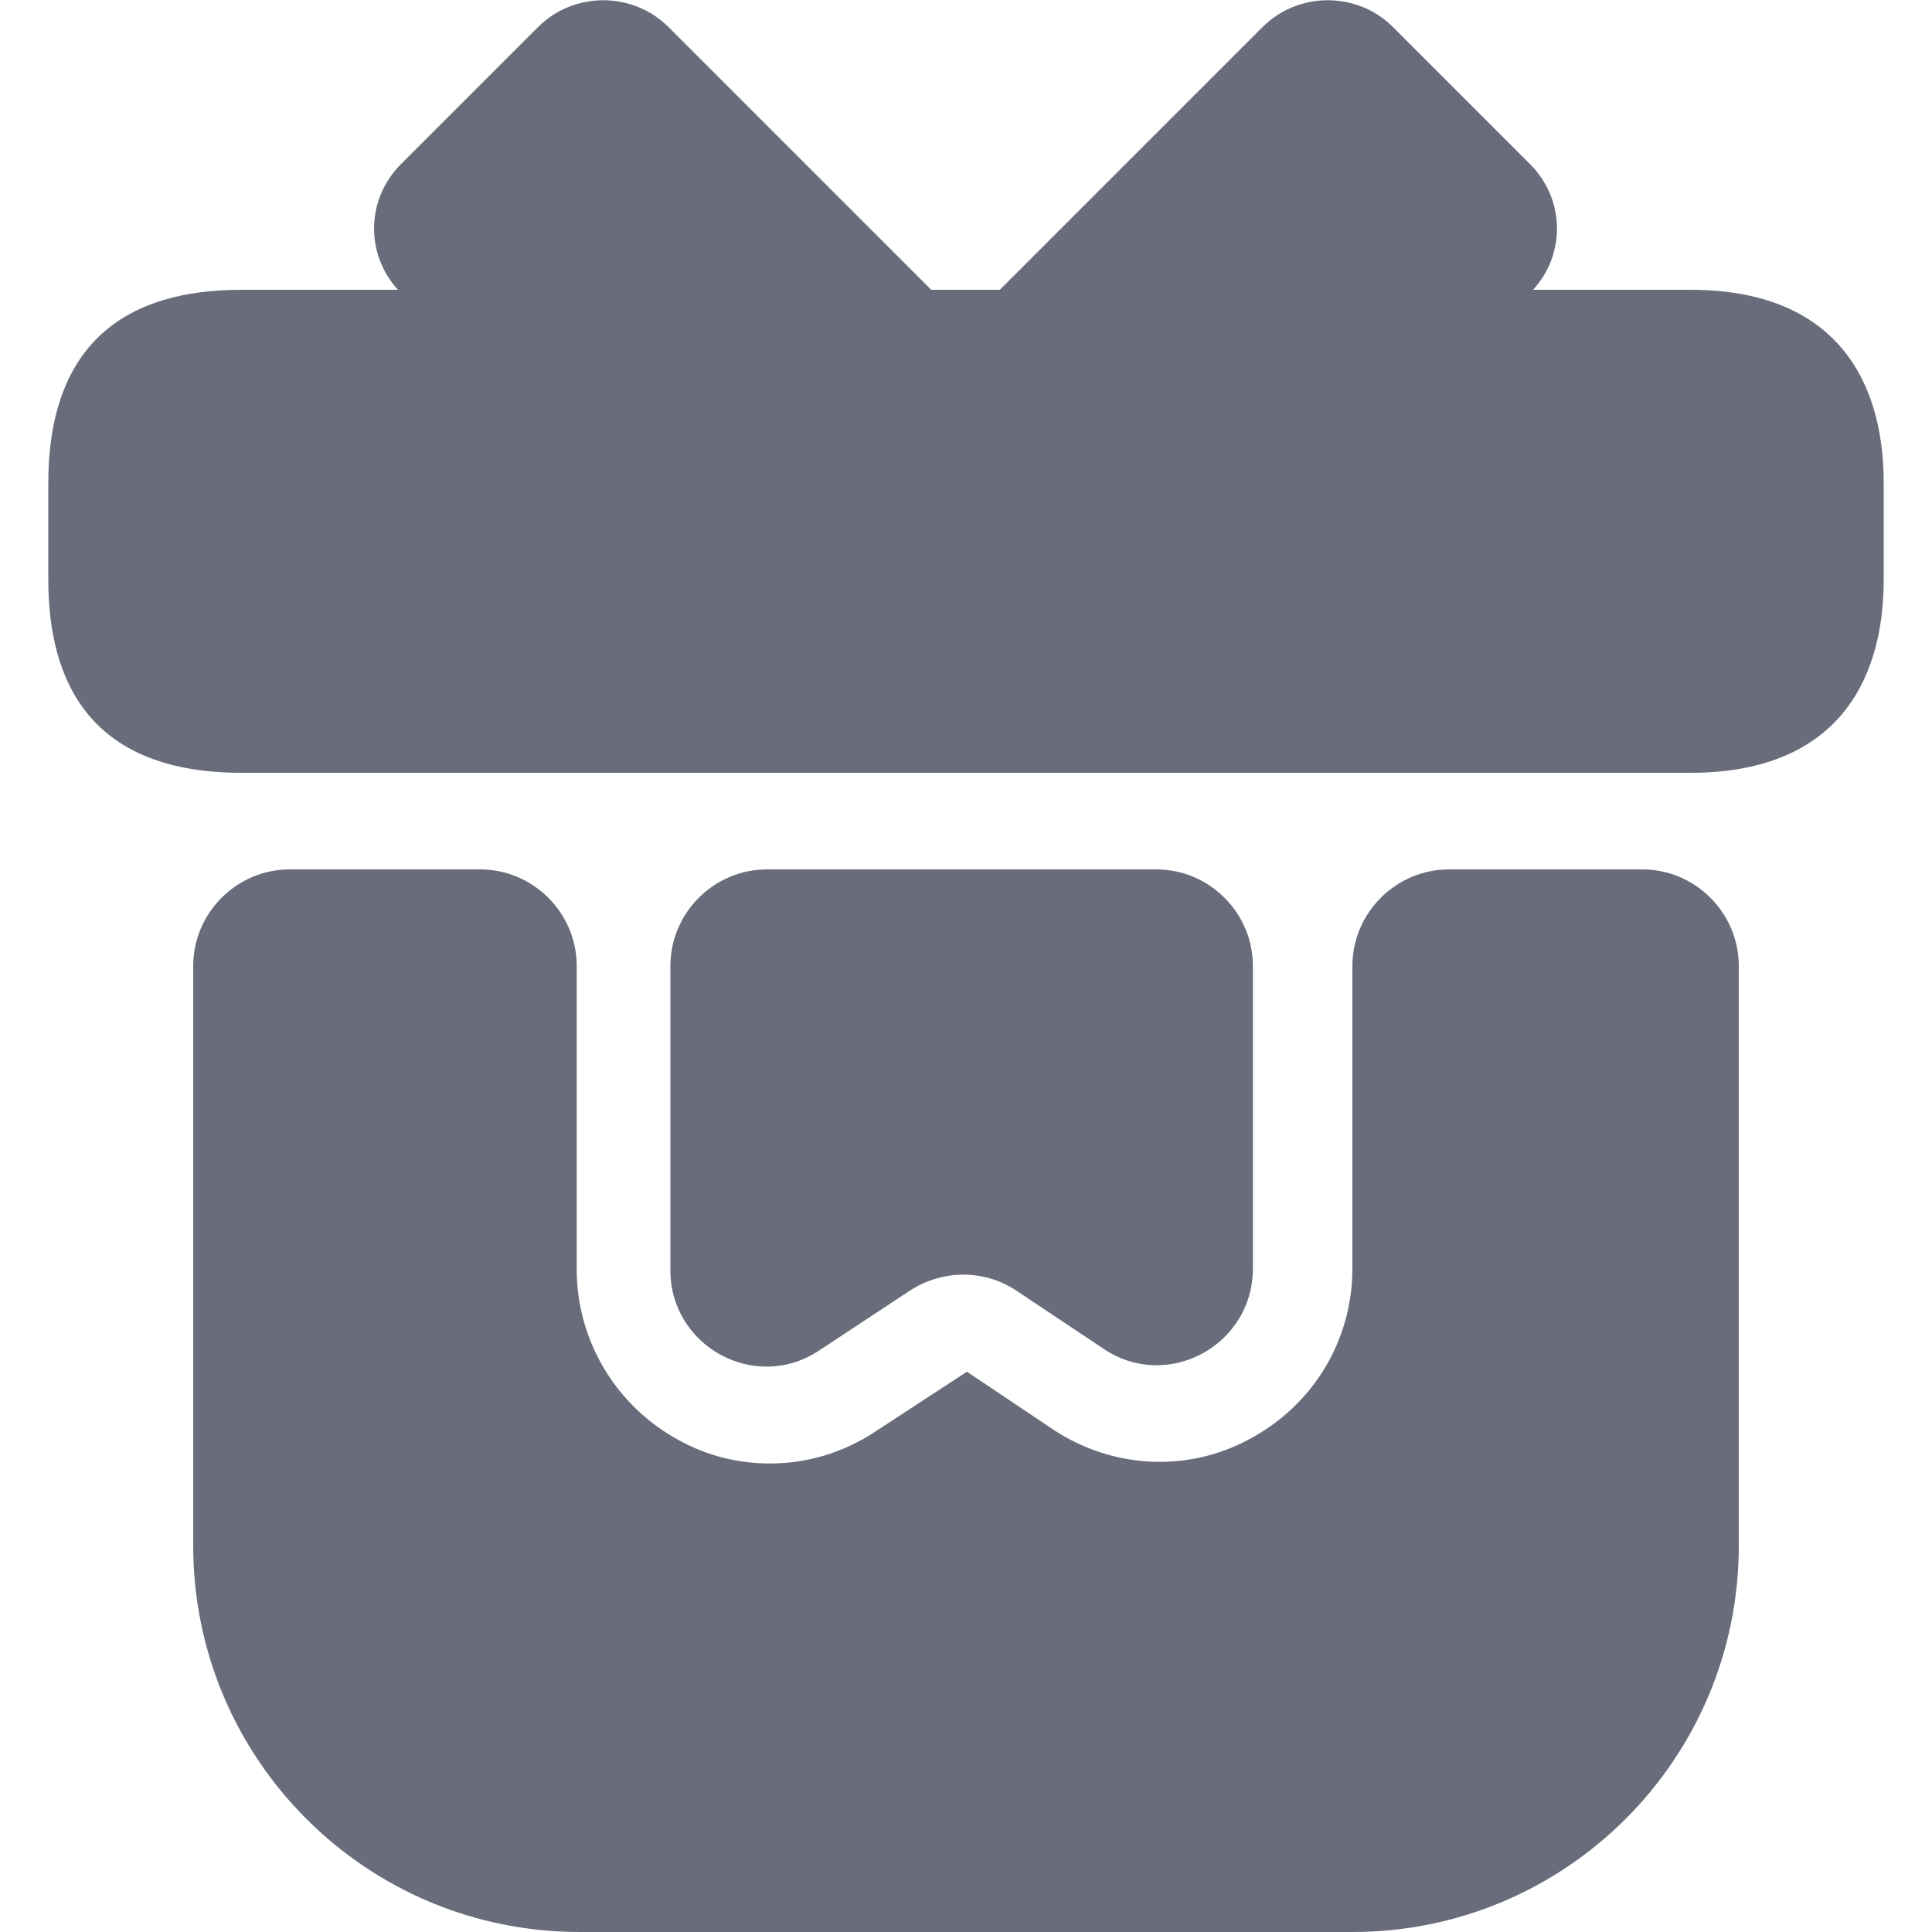 <svg width="20" height="20" viewBox="0 0 20 20" fill="none" xmlns="http://www.w3.org/2000/svg">
<path fill-rule="evenodd" clip-rule="evenodd" d="M4.12 3H9.64L6.92 0.28C6.55 -0.09 5.94 -0.09 5.57 0.28L4.15 1.7C3.79 2.06 3.78 2.63 4.12 3ZM19.5 5V6C19.5 7.1 18.97 8 17.5 8H2.5C0.97 8 0.5 7.1 0.5 6V5C0.5 3.9 0.97 3 2.5 3H17.5C18.97 3 19.5 3.9 19.5 5ZM18 10V16C18 18.21 16.21 20 14 20H6C3.79 20 2 18.21 2 16V10C2 9.45 2.45 9 3 9H4.97C5.52 9 5.97 9.45 5.97 10V13.14C5.97 13.88 6.38 14.56 7.03 14.91C7.32 15.07 7.64 15.15 7.97 15.15C8.35 15.15 8.73 15.04 9.06 14.82L10.01 14.2L10.89 14.79C11.5 15.2 12.28 15.25 12.93 14.9C13.59 14.55 14 13.88 14 13.13V10C14 9.45 14.45 9 15 9H17C17.55 9 18 9.45 18 10ZM15.87 3H10.35L13.07 0.28C13.44 -0.09 14.05 -0.09 14.42 0.28L15.84 1.7C16.2 2.06 16.21 2.63 15.87 3ZM12.97 10C12.97 9.45 12.52 9 11.97 9H7.94C7.39 9 6.94 9.45 6.94 10V13.15C6.94 13.94 7.82 14.42 8.48 13.98L9.42 13.36C9.76 13.14 10.19 13.14 10.52 13.36L11.42 13.96C12.08 14.41 12.97 13.93 12.97 13.13V10Z" fill="#696D7B"/>
</svg>
